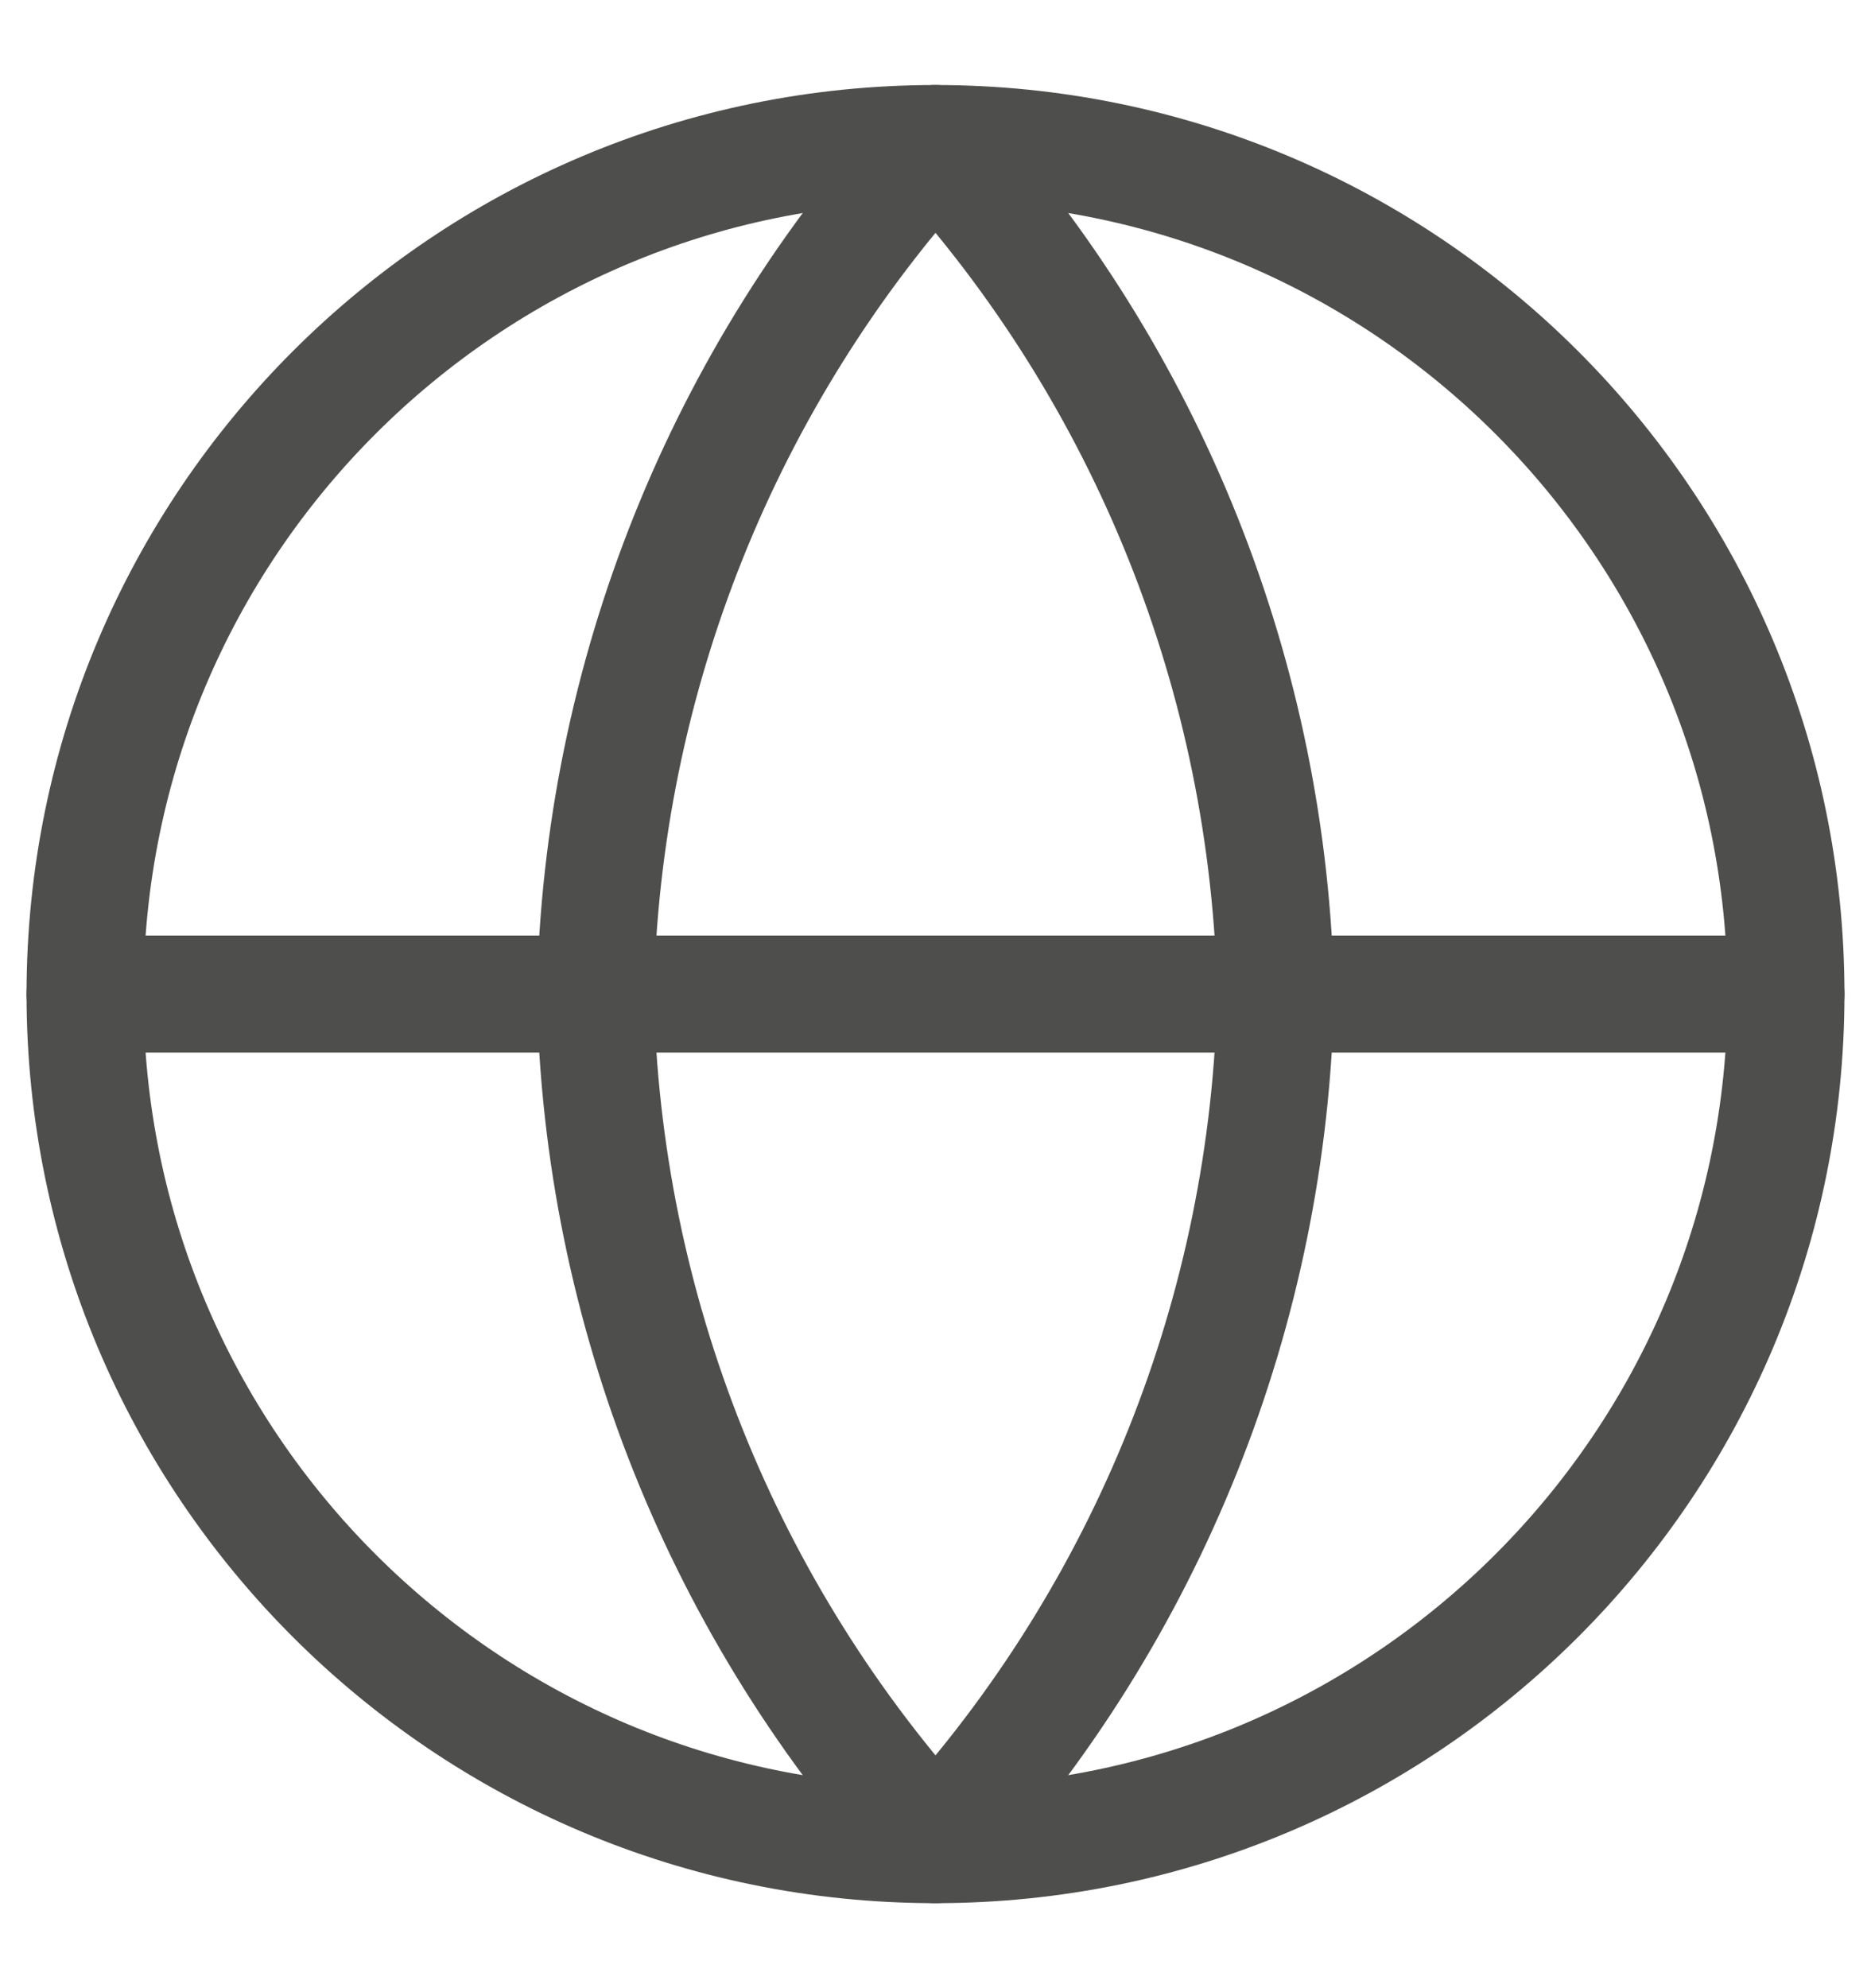 <svg width="16" height="17" viewBox="0 0 16 17" fill="none" xmlns="http://www.w3.org/2000/svg">
<g clip-path="url(#clip0_983_8184)">
<path d="M8 15.773C12.016 15.773 15.273 12.517 15.273 8.5C15.273 4.483 12.016 1.227 8 1.227C3.983 1.227 0.727 4.483 0.727 8.5C0.727 12.517 3.983 15.773 8 15.773Z" stroke="#4E4E4C" stroke-linecap="round" stroke-linejoin="round"/>
<path d="M0.727 8.5H15.273" stroke="#4E4E4C" stroke-linecap="round" stroke-linejoin="round"/>
<path d="M8 1.227C9.819 3.219 10.853 5.803 10.909 8.5C10.853 11.197 9.819 13.781 8 15.773C6.181 13.781 5.147 11.197 5.091 8.5C5.147 5.803 6.181 3.219 8 1.227Z" stroke="#4E4E4C" stroke-linecap="round" stroke-linejoin="round"/>
</g>
<defs>
<clipPath id="clip0_983_8184">
<rect width="16" height="16" fill="white" transform="translate(0 0.5)"/>
</clipPath>
</defs>
</svg>
